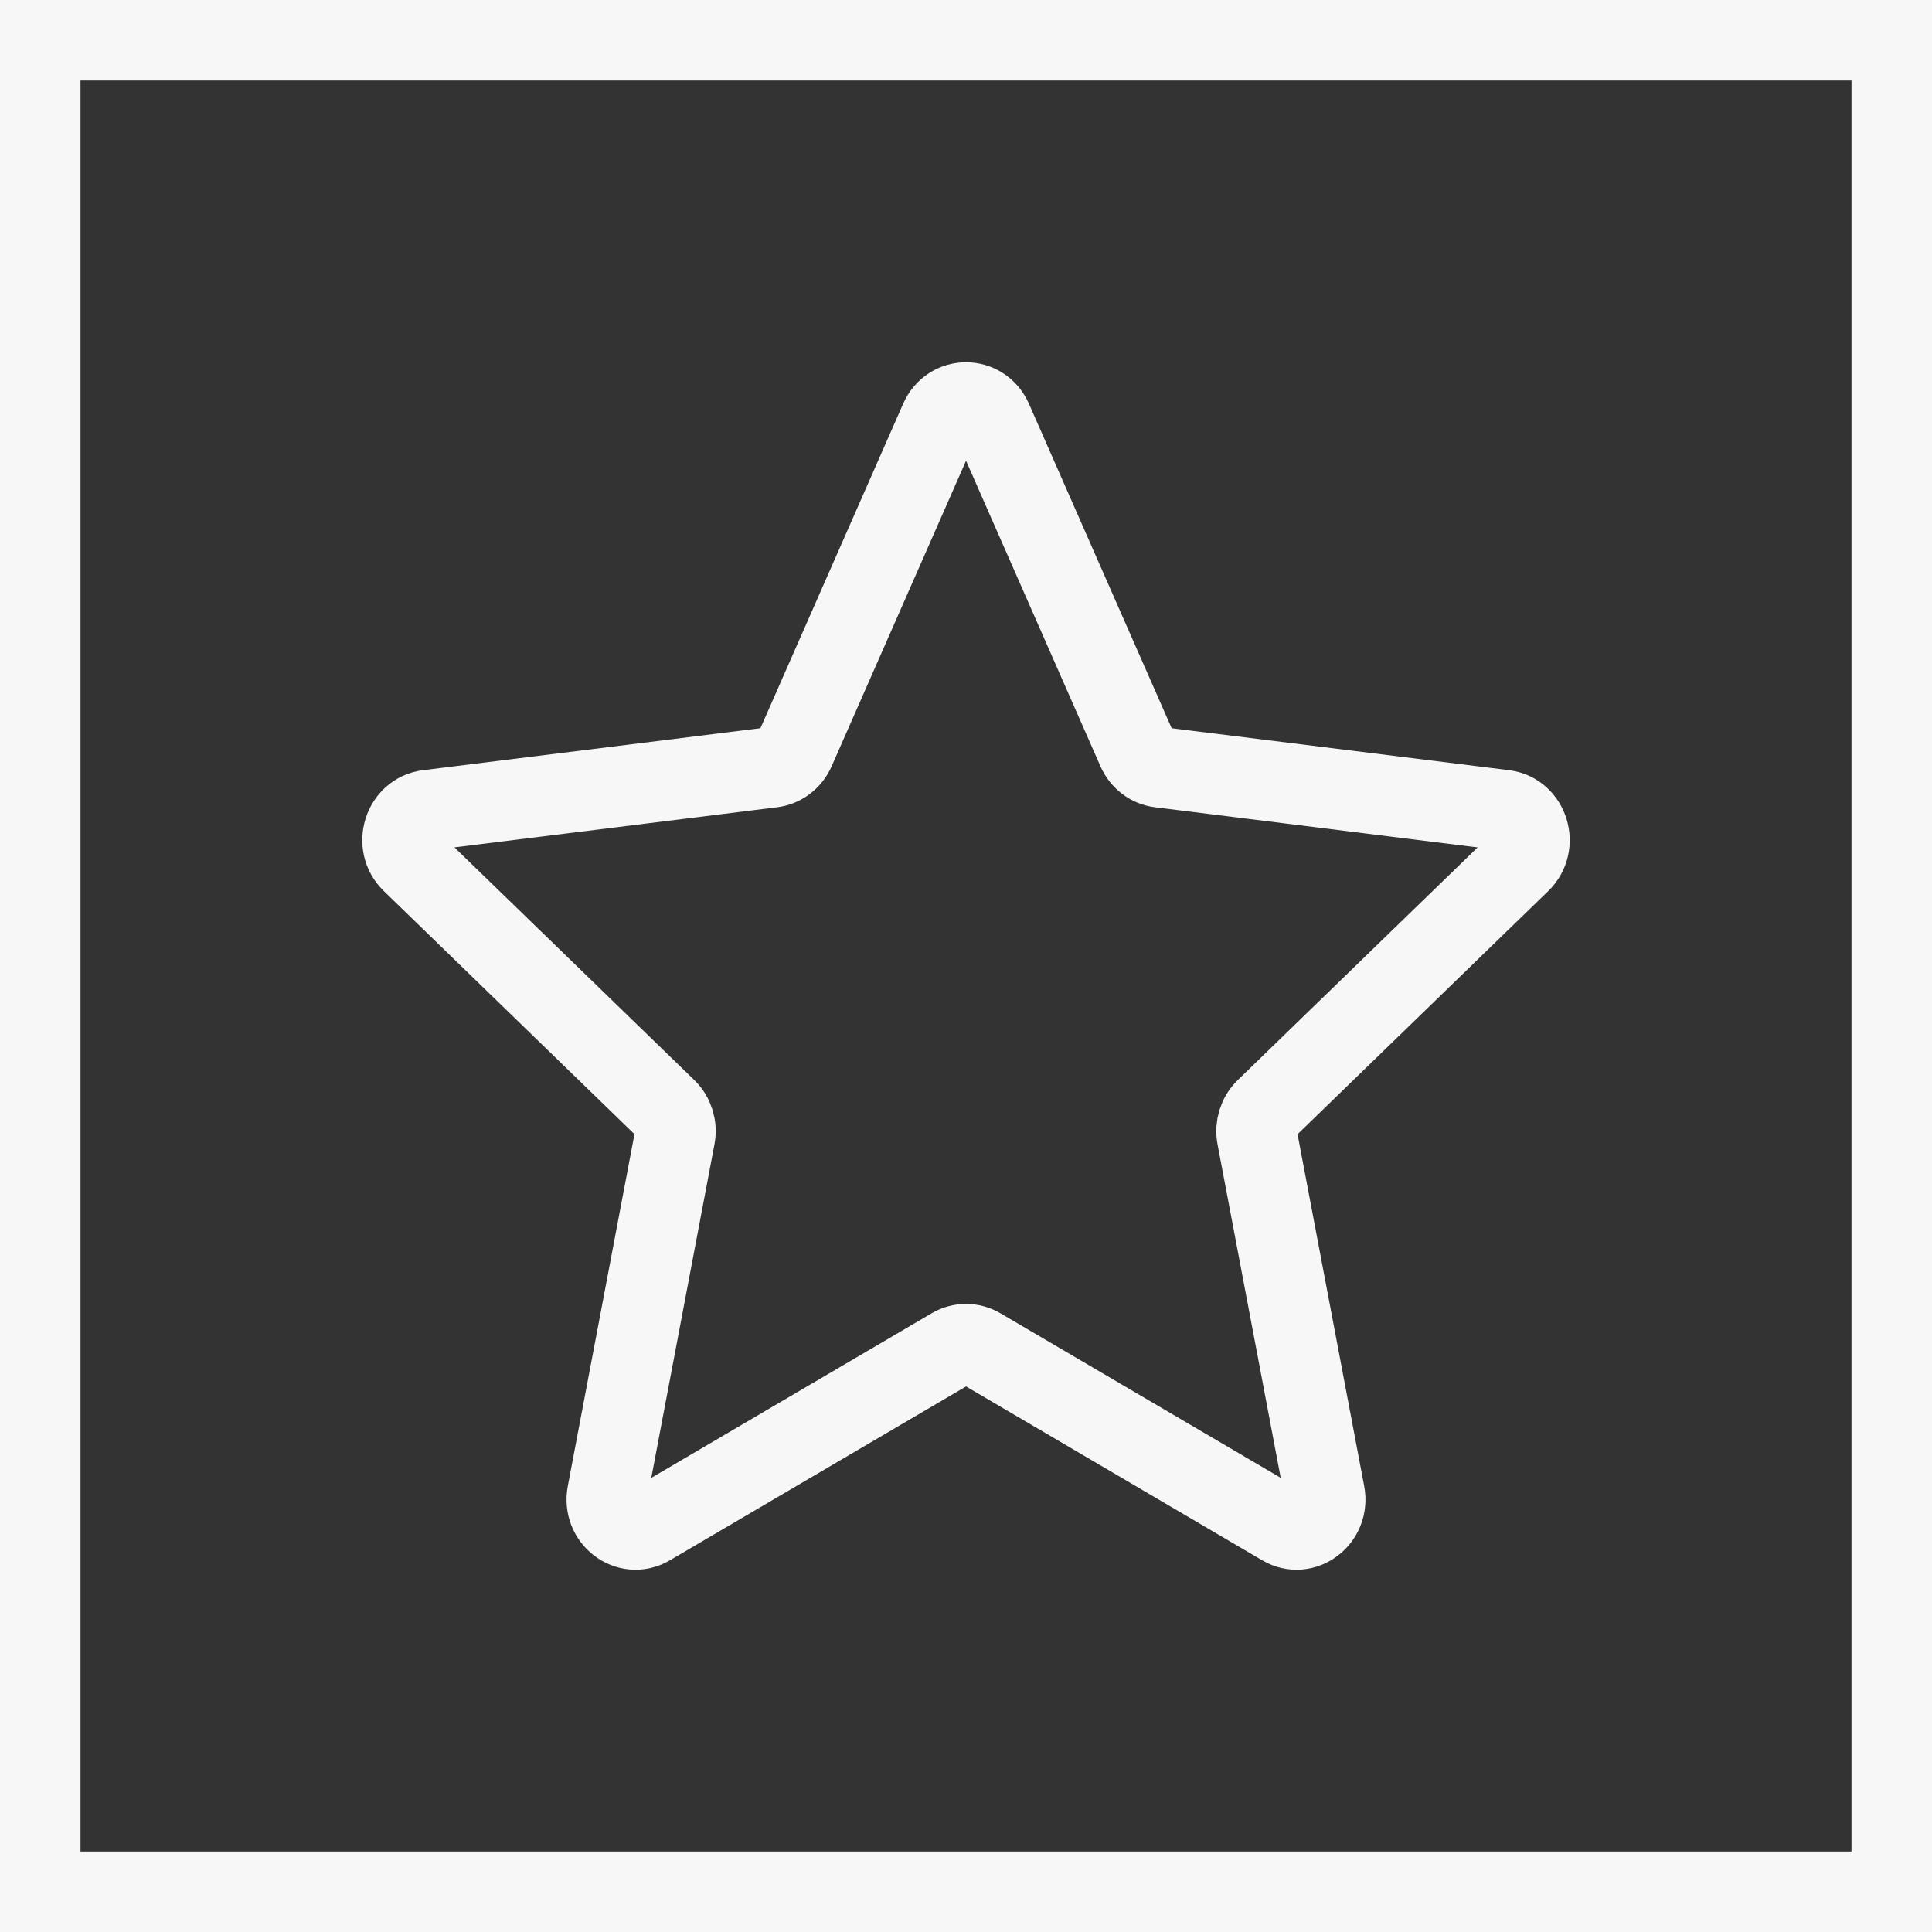 <?xml version="1.0" encoding="UTF-8"?> <svg xmlns="http://www.w3.org/2000/svg" width="24" height="24" viewBox="0 0 24 24" fill="none"><rect x="0" y="0" width="24" height="24" fill="#333333" stroke="none"/><rect x="0.5" y="0.5" width="23" height="23" stroke="#F7F7F7"></rect><path d="M5.115 10.709C4.892 10.493 5.013 10.102 5.315 10.064L9.591 9.532C9.714 9.517 9.821 9.436 9.873 9.318L11.677 5.217C11.804 4.928 12.197 4.928 12.324 5.217L14.128 9.318C14.18 9.436 14.286 9.517 14.409 9.532L18.686 10.064C18.987 10.102 19.108 10.493 18.885 10.71L15.724 13.776C15.633 13.864 15.592 13.995 15.616 14.123L16.455 18.552C16.515 18.865 16.197 19.107 15.932 18.951L12.174 16.745C12.066 16.682 11.935 16.682 11.827 16.745L8.069 18.951C7.803 19.107 7.485 18.865 7.545 18.552L8.384 14.123C8.408 13.996 8.368 13.864 8.277 13.776L5.115 10.709Z" stroke="#F7F7F7" stroke-linecap="round" stroke-linejoin="round"></path></svg> 
